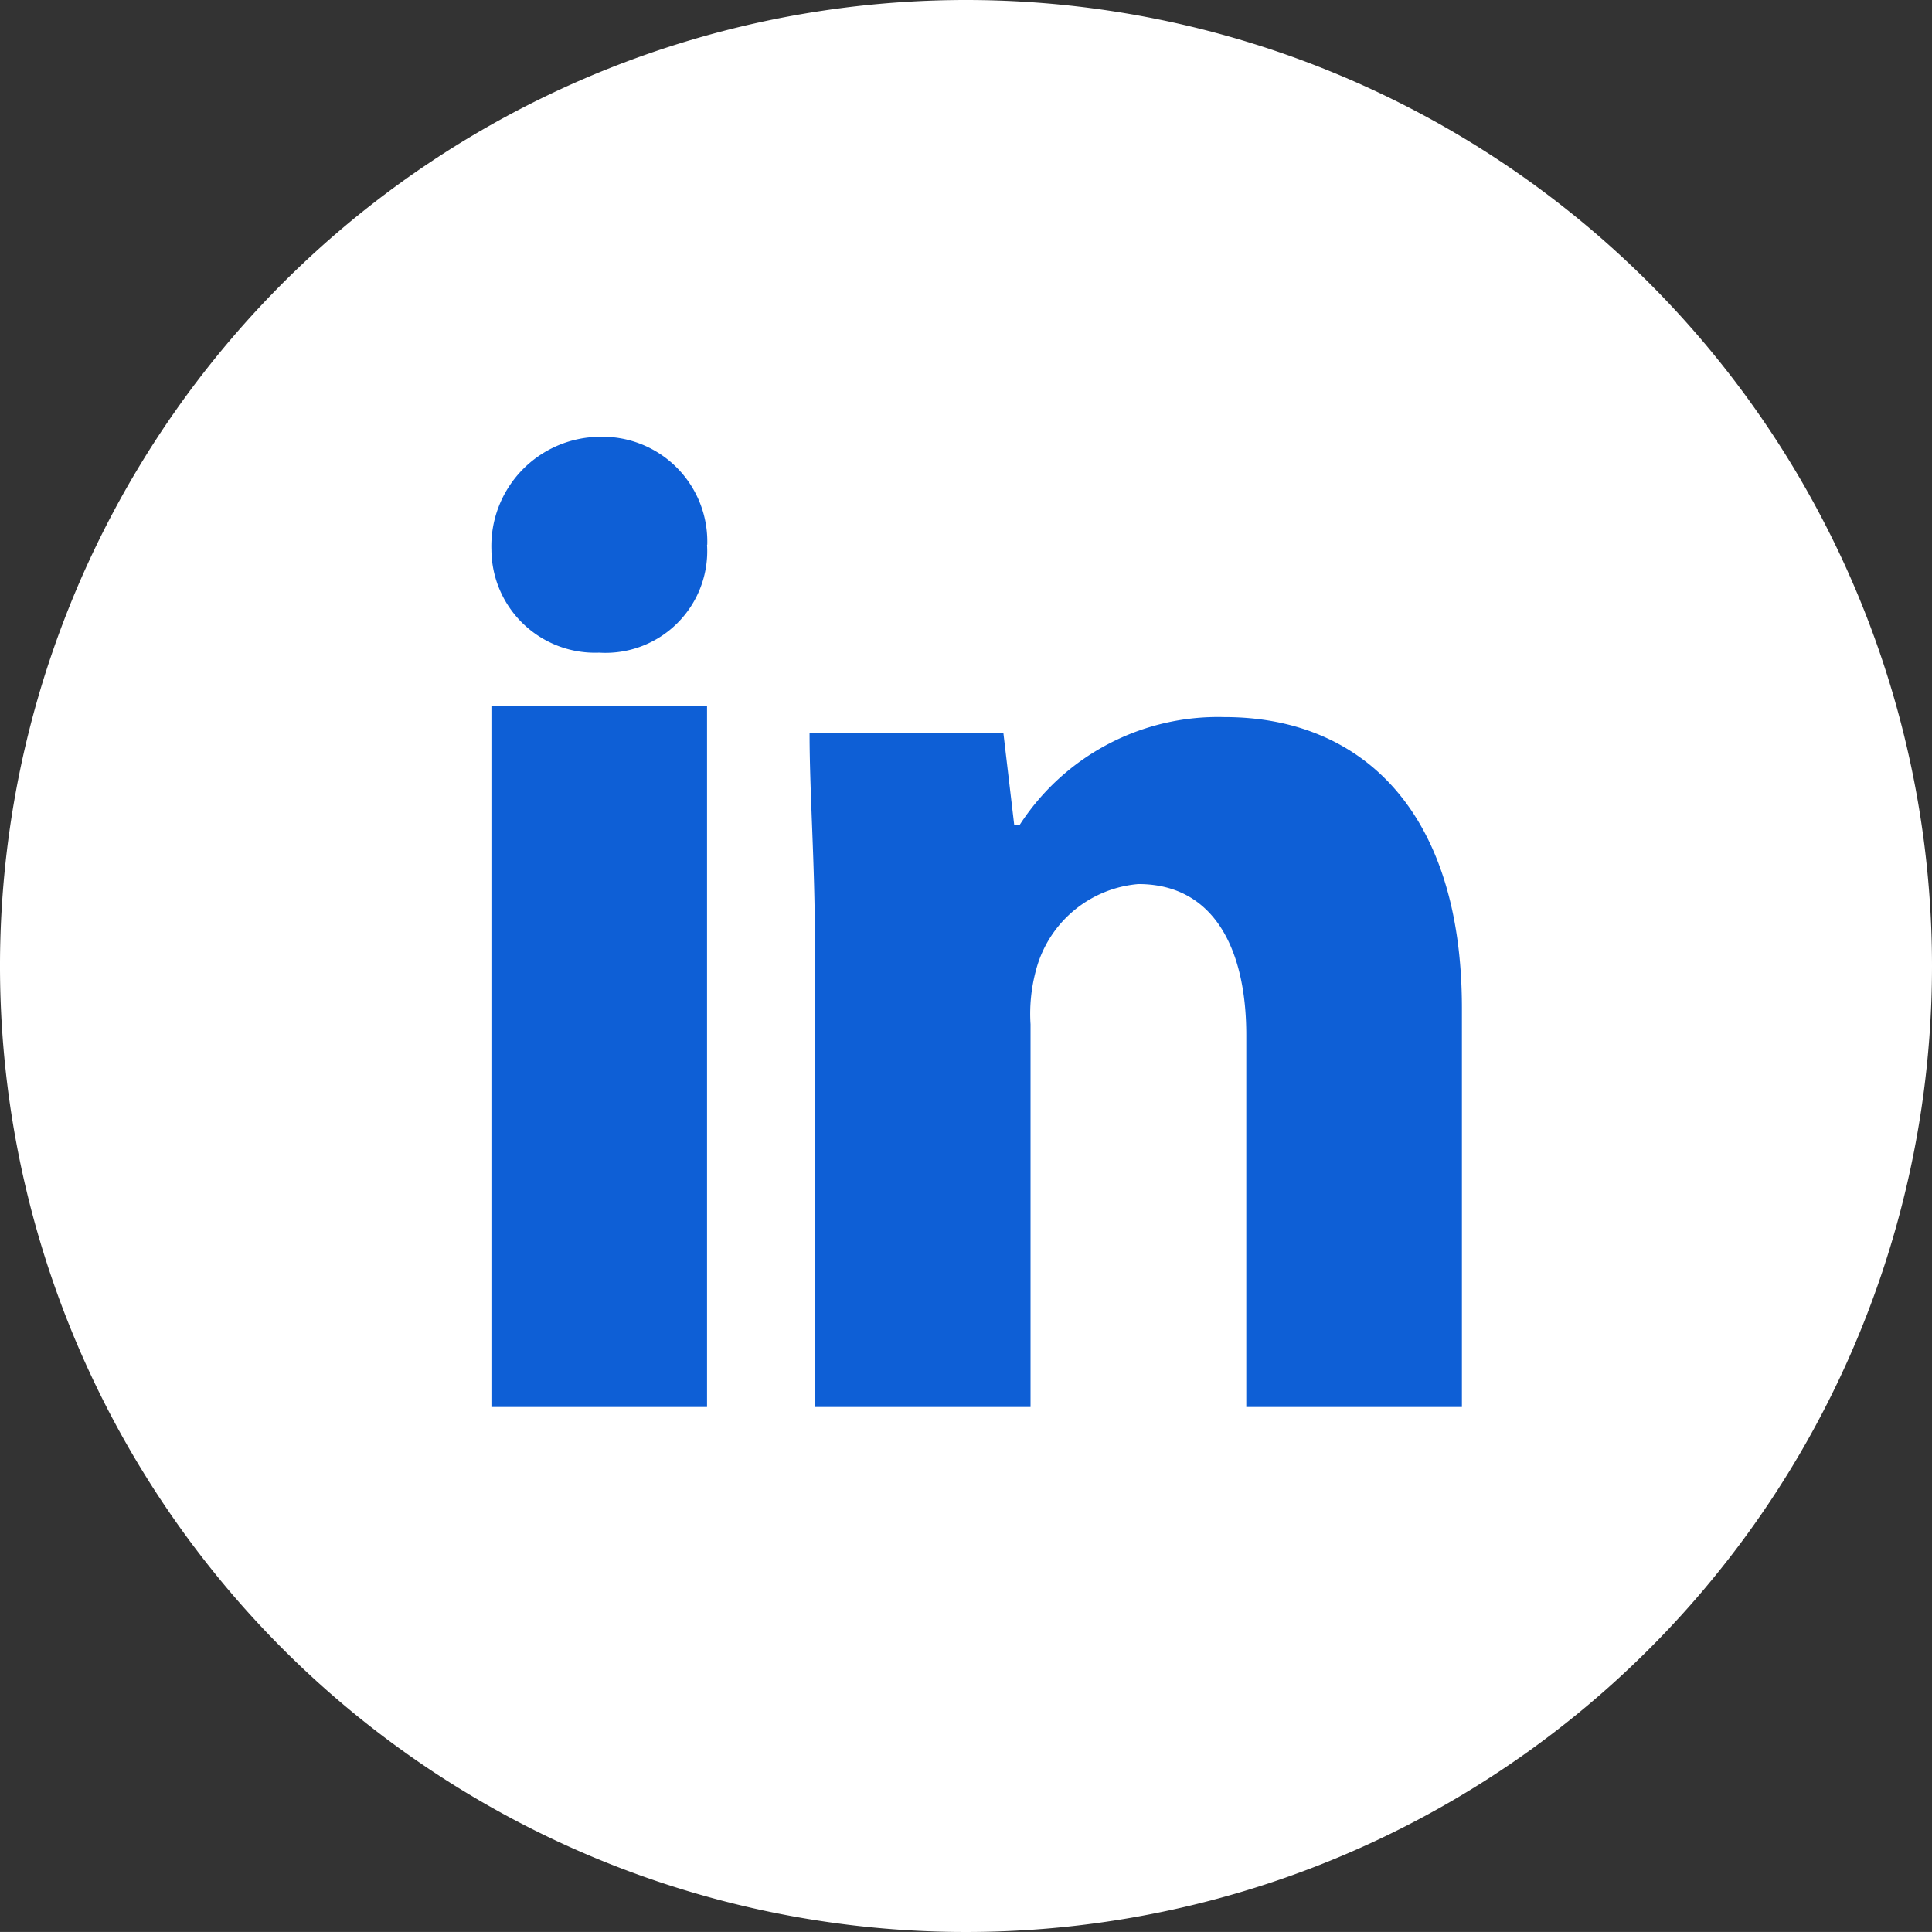 <svg xmlns="http://www.w3.org/2000/svg" xmlns:xlink="http://www.w3.org/1999/xlink" width="44.756" height="44.755" viewBox="0 0 44.756 44.755"><rect x="0" y="0" width="44.756" height="44.755" fill="#333333" stroke="none"/><defs><clipPath id="a"><rect width="22.475" height="22.475" fill="#0e5fd6"/></clipPath></defs><path d="M44.756,22.378A22.378,22.378,0,1,1,22.378,0,22.378,22.378,0,0,1,44.756,22.378" fill="#fff"/><g transform="translate(11.384 10.119)" style="isolation:isolate"><g transform="translate(0 0)" clip-path="url(#a)"><path d="M4.995,2.5a2.357,2.357,0,0,1-2.5,2.5A2.4,2.4,0,0,1,0,2.622,2.531,2.531,0,0,1,2.5,0a2.427,2.427,0,0,1,2.5,2.5" transform="translate(0 0)" fill="#0e5fd6"/><rect width="4.995" height="16.232" transform="translate(0 6.243)" fill="#0e5fd6"/><path d="M20.811,9.868a5.468,5.468,0,0,0-4.745,2.5h-.125l-.25-2.123H11.2c0,1.374.124,3,.124,4.87V25.85h4.995V16.985a3.846,3.846,0,0,1,.125-1.249,2.685,2.685,0,0,1,2.373-2c1.748,0,2.5,1.5,2.5,3.5V25.85h4.995V16.611c0-4.62-2.373-6.743-5.494-6.743" transform="translate(-3.83 -3.375)" fill="#0e5fd6"/></g></g></svg>